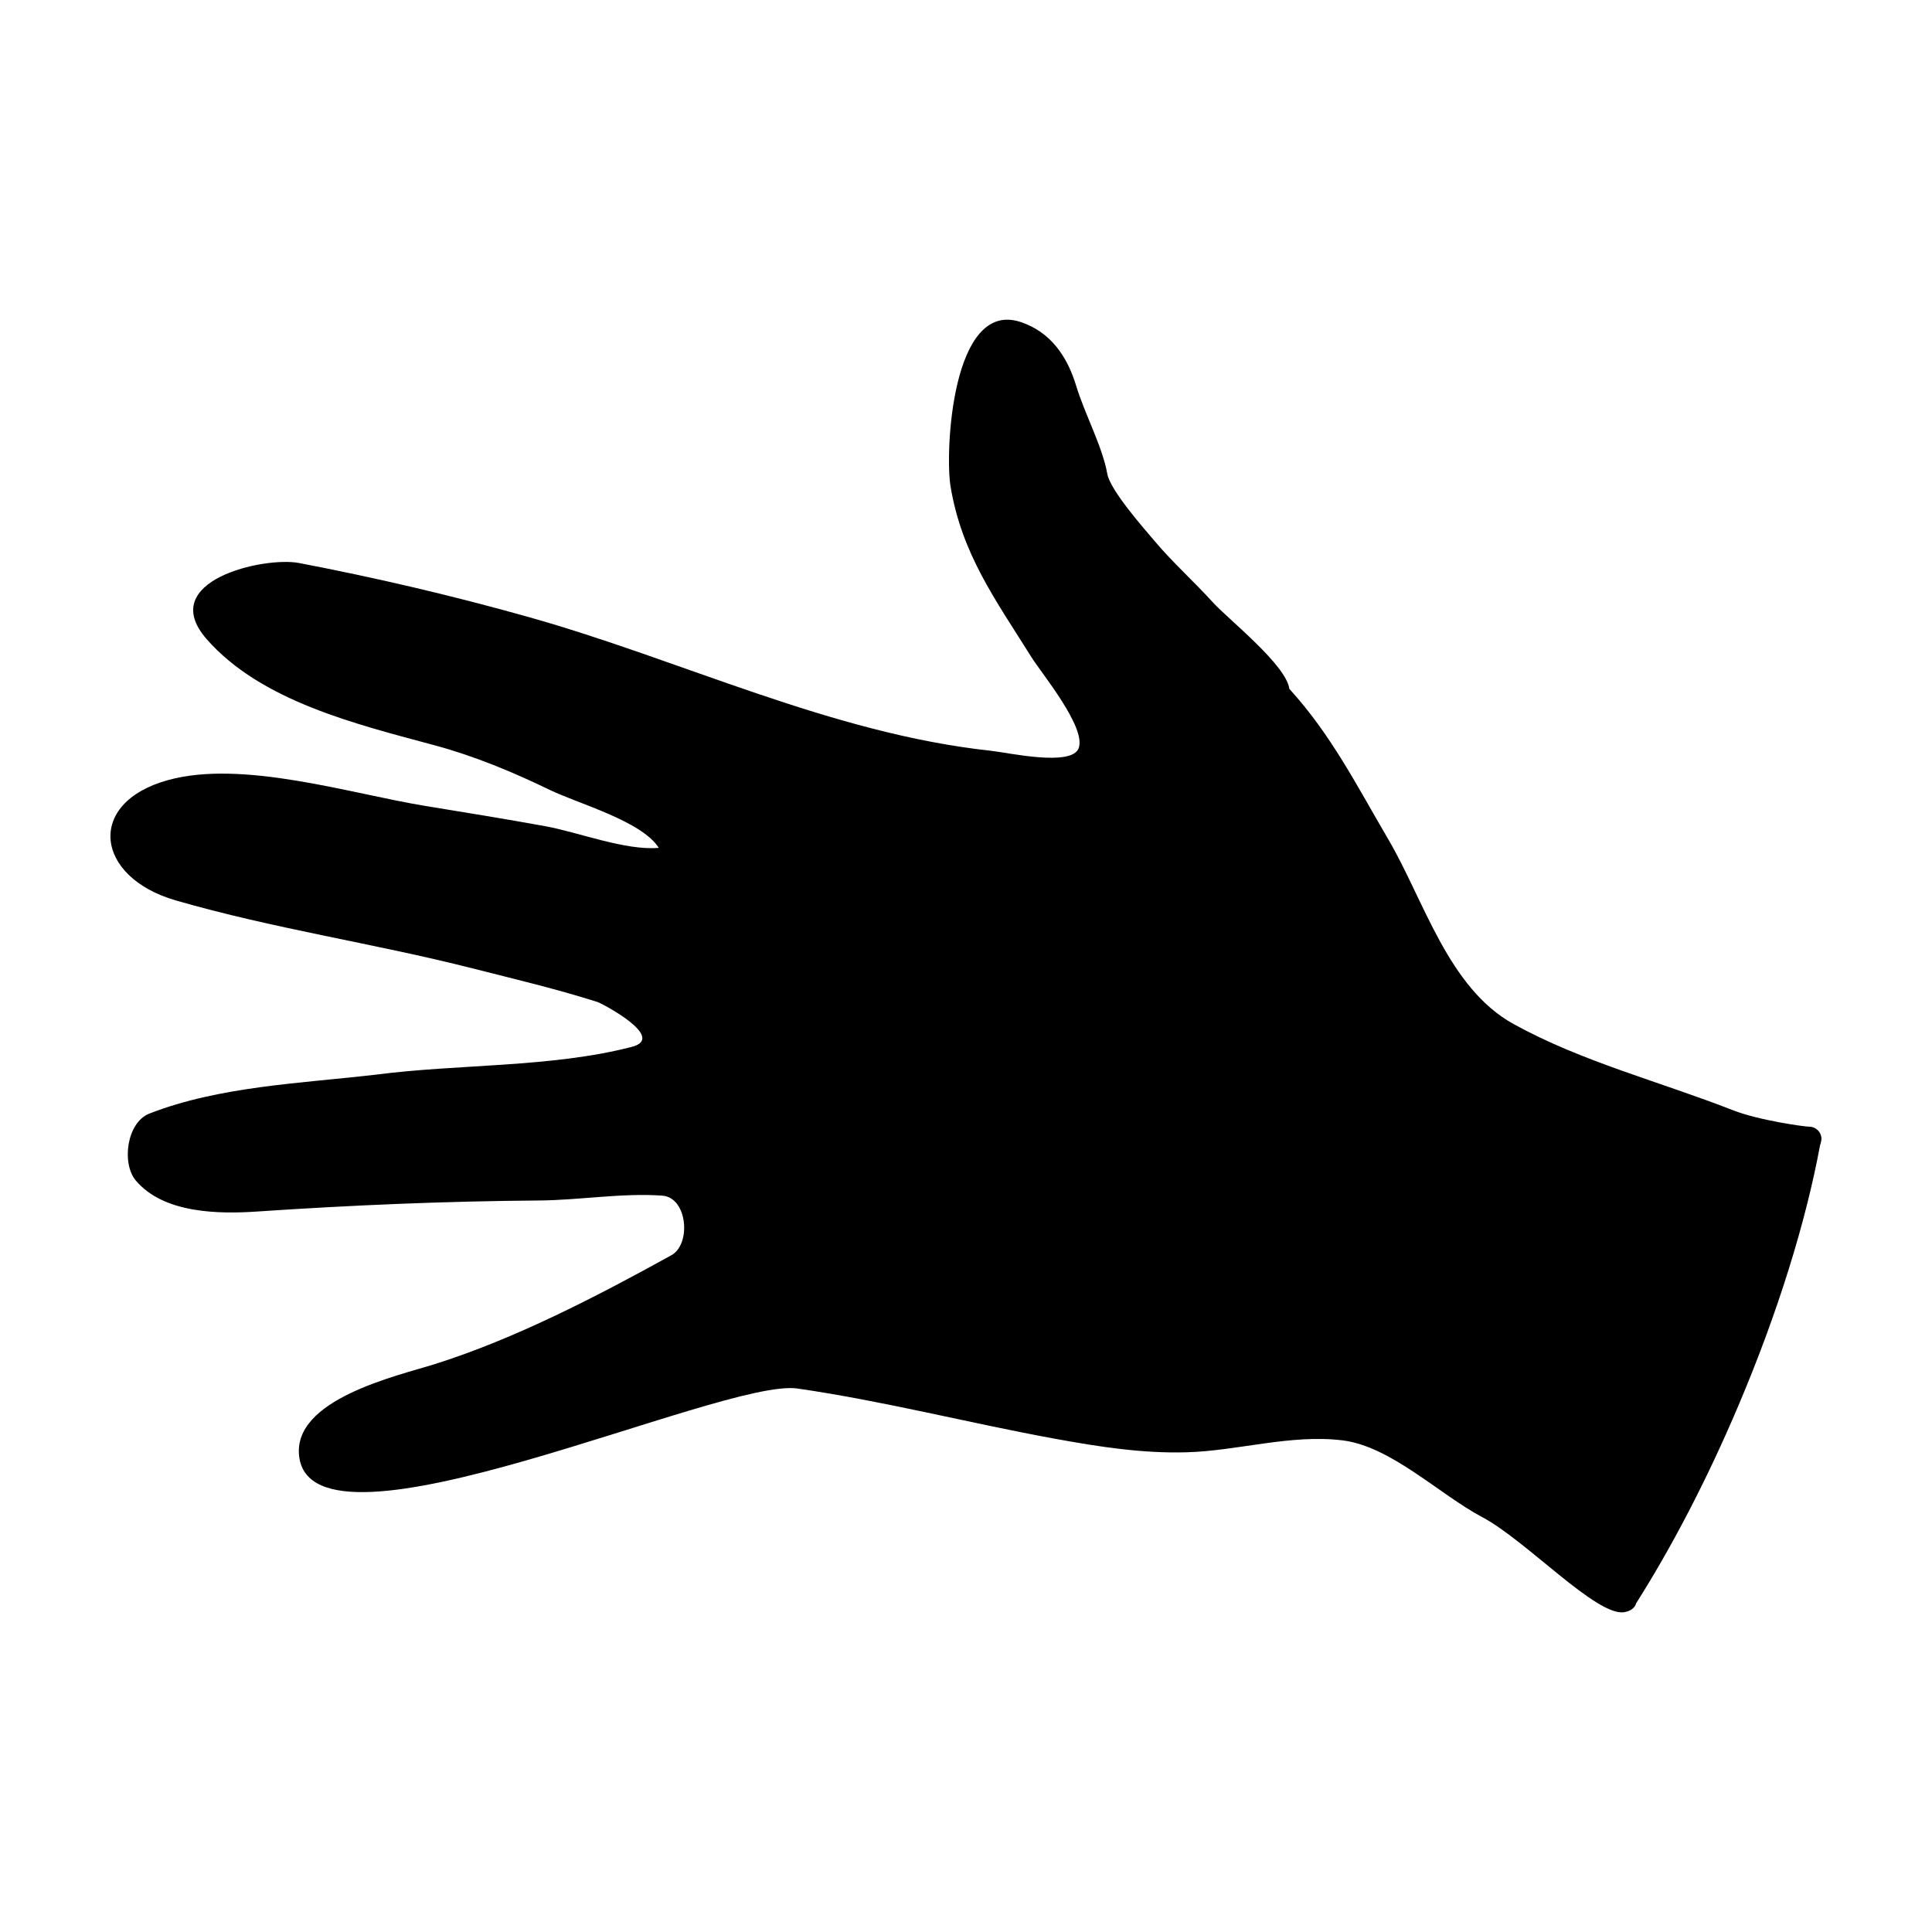 <?xml version="1.0" encoding="UTF-8"?>
<!-- Uploaded to: SVG Repo, www.svgrepo.com, Generator: SVG Repo Mixer Tools -->
<svg fill="#000000" width="800px" height="800px" version="1.1" viewBox="144 144 512 512" xmlns="http://www.w3.org/2000/svg">
 <path d="m626.71 445.84c0-1.797-1.457-3.254-3.258-3.254-1.203 0-13.355-1.668-20.25-4.379-19.234-7.543-39.961-12.82-58.074-22.816-17.359-9.574-23.715-32.777-33.223-48.969-8.344-14.227-15.121-27.699-26.215-39.863-0.832-6.348-16.09-18.359-20.234-22.895-5.066-5.578-10.586-10.5-15.32-16.105-2.941-3.481-11.926-13.598-12.699-18.012-1.258-7.16-5.992-15.879-8.227-23.262-2.363-7.812-6.762-14.293-14.73-16.949-18.273-6.062-20.07 34.566-18.582 43.535 2.984 17.984 11.914 30.039 21.441 45.281 2.664 4.266 14.535 18.551 12.531 24.102-1.82 5.027-18.801 1.184-23.254 0.711-42.512-4.602-81.879-24.031-122.69-35.488-20.027-5.629-40.254-10.363-60.672-14.273-9.234-1.77-38.008 4.66-24.52 20.137 14.465 16.559 39.961 22.641 60.637 28.223 10.359 2.797 20.672 7.09 30.328 11.773 7.367 3.582 24.391 8.238 28.879 15.348-8.762 0.801-21.301-4.133-30.039-5.727-10.574-1.926-21.148-3.633-31.766-5.367-19.957-3.258-48.492-12.344-68.312-6.84-21.816 6.039-19.266 25.68 2.066 31.852 25.938 7.512 52.492 11.375 78.621 18.008 11.145 2.836 22.289 5.453 33.23 8.941 1.125 0.367 18.48 9.445 9.062 11.879-21.352 5.531-45.953 4.508-67.887 7.371-19.73 2.289-41.371 3.066-59.941 10.297-6.051 2.348-7.422 13.215-3.637 17.734 7.394 8.801 22.105 8.922 32.277 8.227 24.836-1.676 49.723-2.731 74.621-2.918 10.777-0.086 21.875-2.035 32.613-1.289 6.734 0.473 7.754 12.883 2.422 15.805-19.633 10.852-41.402 22.152-62.785 28.879-9.871 3.098-37.609 9.262-35.848 24.375 3.508 30.012 112.14-20.832 132.06-17.941 23.105 3.352 45.449 9.152 68.348 13.332 11.453 2.086 22.992 3.898 34.699 3.57 13.68-0.371 27.582-4.836 41.387-3.164 12.852 1.578 25.664 14.312 37.031 20.344 11.758 6.238 30.375 26.449 37.684 25.184 1.508-0.258 2.793-1.043 3.148-2.449 0.012 0 0.016 0.004 0.02 0.004 9.332-14.727 18.656-32.512 26.988-52.164 10.637-25.035 17.984-49.09 21.68-69.059-0.02-0.043 0.383-1.125 0.383-1.727z" fill-rule="evenodd"/>
</svg>